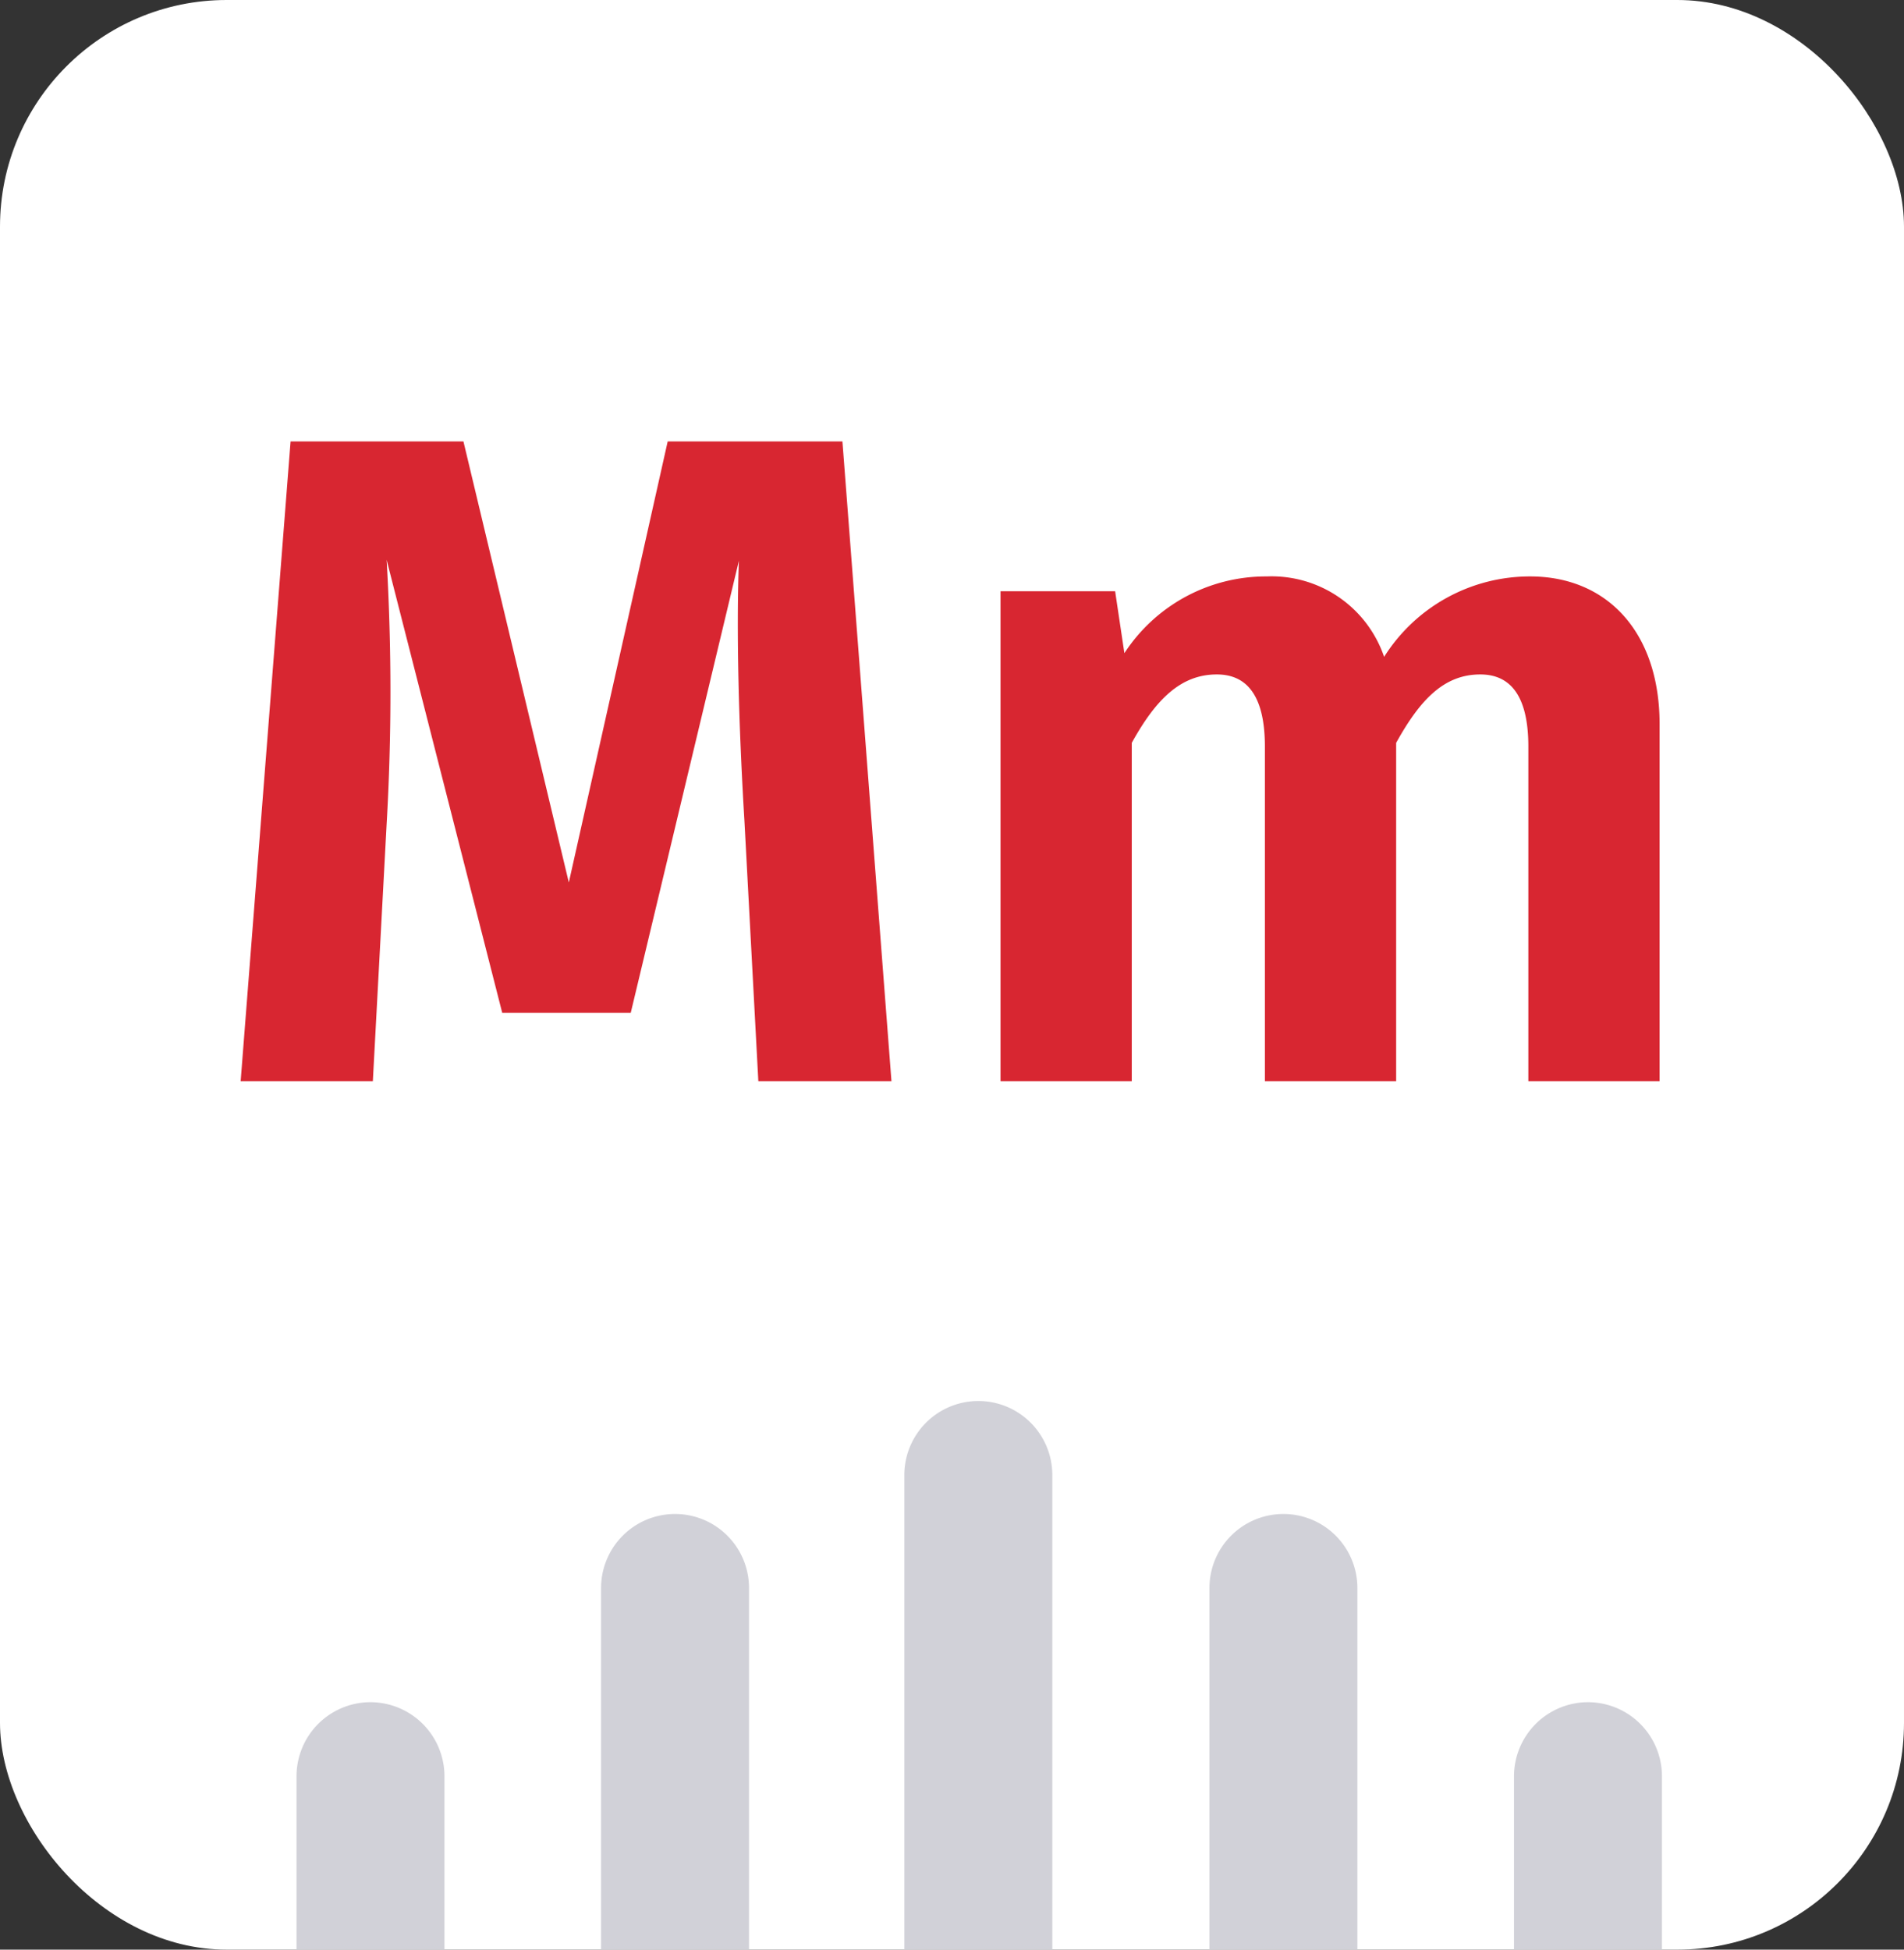 <svg xmlns="http://www.w3.org/2000/svg" xmlns:xlink="http://www.w3.org/1999/xlink" width="84" height="86" viewBox="0 0 84 86">
  <rect x="0" y="0" width="84" height="86" fill="#333333" stroke="none"/>
  <defs>
    <clipPath id="clip-path">
      <rect id="Rectangle_668" data-name="Rectangle 668" width="84" height="85" rx="10" transform="translate(0 -0.224)" fill="none"/>
    </clipPath>
  </defs>
  <g id="Mission_Manager_WO" data-name="Mission Manager WO" transform="translate(-15.999 -586)">
    <g id="Group_681" data-name="Group 681" transform="translate(16 586)">
      <rect id="Rectangle_644" data-name="Rectangle 644" width="84" height="86" rx="10" transform="translate(-0.001)" fill="#fff"/>
    </g>
    <g id="Mask_Group_14" data-name="Mask Group 14" transform="translate(15.999 587.224)" clip-path="url(#clip-path)">
      <g id="Group_679" data-name="Group 679" transform="translate(13.082 60.575)">
        <path id="Path_1830" data-name="Path 1830" d="M1.306,0A3.265,3.265,0,0,0-1.958,3.259V34.634a3.264,3.264,0,0,0,6.527,0V3.259A3.265,3.265,0,0,0,1.306,0" transform="translate(42.234 4.984)" fill="#d1d1d8"/>
        <path id="Path_1831" data-name="Path 1831" d="M1.306,0A3.271,3.271,0,0,0-1.958,3.267V18.238a3.264,3.264,0,0,0,6.527,0V3.267A3.267,3.267,0,0,0,1.306,0" transform="translate(55.67 13.286)" fill="#d1d1d8"/>
        <path id="Path_1832" data-name="Path 1832" d="M1.306,0A3.268,3.268,0,0,0-1.959,3.262v41.3a3.264,3.264,0,1,0,6.529,0V3.262A3.266,3.266,0,0,0,1.306,0" transform="translate(28.774 0)" fill="#d1d1d8"/>
        <path id="Path_1833" data-name="Path 1833" d="M1.306,0A3.265,3.265,0,0,1,4.569,3.259V34.634a3.264,3.264,0,0,1-6.527,0V3.259A3.265,3.265,0,0,1,1.306,0" transform="translate(15.394 4.984)" fill="#d1d1d8"/>
        <path id="Path_1834" data-name="Path 1834" d="M1.306,0A3.271,3.271,0,0,1,4.569,3.267V18.238a3.264,3.264,0,0,1-6.527,0V3.267A3.267,3.267,0,0,1,1.306,0" transform="translate(1.958 13.286)" fill="#d1d1d8"/>
      </g>
    </g>
    <path id="Path_1863" data-name="Path 1863" d="M28.909-40.828H21.2L16.838-21.375,12.189-40.828H4.562L2.36-12.607H8.192L8.8-23.944a101.171,101.171,0,0,0,0-11.664l5.1,19.983H19.57l4.772-19.943c-.122,3.222,0,7.463.245,11.5l.612,11.46h5.873Zm30.342,5.954a7.6,7.6,0,0,0-6.444,3.548,5.243,5.243,0,0,0-5.179-3.548,7.451,7.451,0,0,0-6.28,3.385l-.408-2.732H35.883v21.615h5.791V-27.533c1.06-1.917,2.161-3.018,3.752-3.018,1.142,0,2.121.693,2.121,3.181v14.763h5.791V-27.533c1.06-1.917,2.121-3.018,3.711-3.018,1.142,0,2.121.693,2.121,3.181v14.763h5.791V-28.349C64.961-32.427,62.636-34.874,59.252-34.874Z" transform="translate(24.256 646.301)" fill="#d82631"/>
  </g>
</svg>
